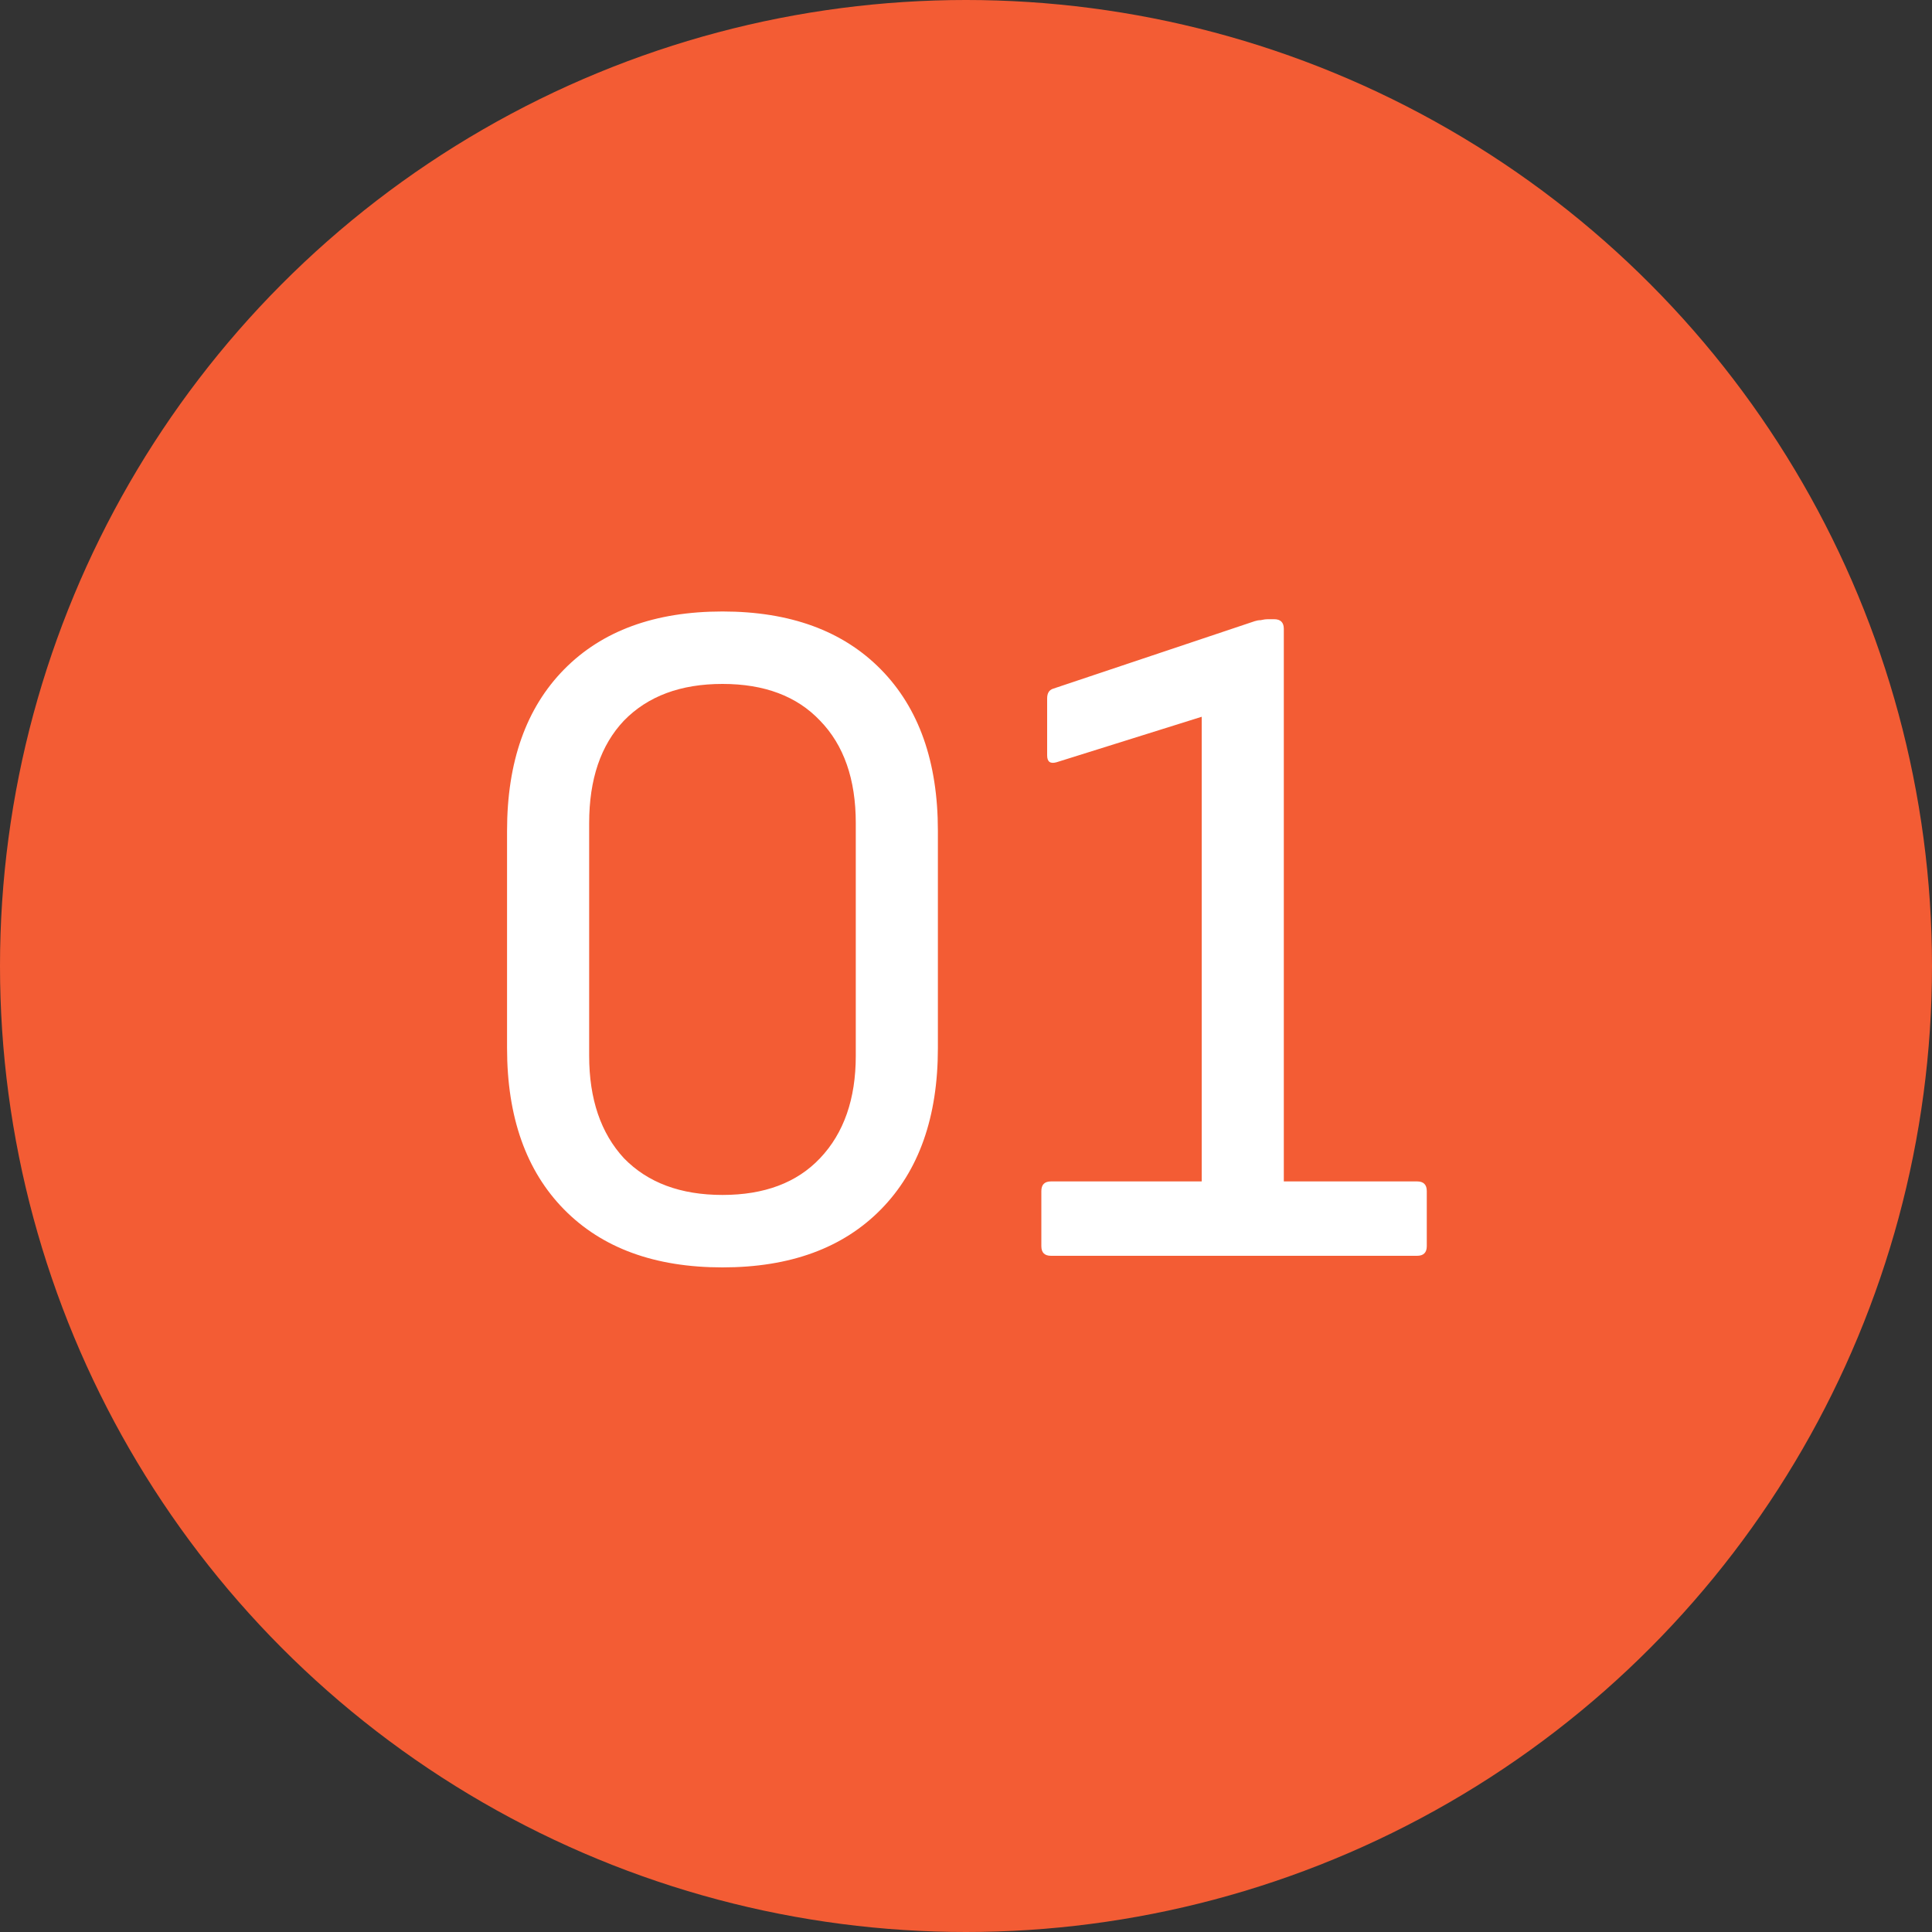 <svg width="40" height="40" viewBox="0 0 40 40" fill="none" xmlns="http://www.w3.org/2000/svg">
<rect x="0" y="0" width="40" height="40" fill="#333333" stroke="none"/>
<circle cx="20" cy="20" r="20" fill="#F35C34"/>
<path d="M14.958 26.24C13.558 26.24 12.465 25.84 11.678 25.04C10.892 24.24 10.498 23.127 10.498 21.7V17.2C10.498 15.773 10.892 14.66 11.678 13.86C12.465 13.06 13.558 12.66 14.958 12.66C16.358 12.66 17.451 13.06 18.238 13.86C19.025 14.66 19.418 15.773 19.418 17.2V21.7C19.418 23.127 19.025 24.24 18.238 25.04C17.451 25.84 16.358 26.24 14.958 26.24ZM14.958 24.74C15.825 24.74 16.498 24.487 16.978 23.98C17.471 23.46 17.718 22.753 17.718 21.86V17.04C17.718 16.133 17.471 15.427 16.978 14.92C16.498 14.413 15.825 14.16 14.958 14.16C14.091 14.16 13.412 14.413 12.918 14.92C12.438 15.427 12.198 16.133 12.198 17.04V21.86C12.198 22.753 12.438 23.46 12.918 23.98C13.412 24.487 14.091 24.74 14.958 24.74ZM21.76 26C21.626 26 21.56 25.933 21.56 25.8V24.66C21.56 24.527 21.626 24.46 21.76 24.46H24.88V14.84L21.88 15.78C21.746 15.82 21.68 15.773 21.68 15.64V14.46C21.68 14.353 21.72 14.287 21.8 14.26L25.98 12.86C26.02 12.847 26.06 12.84 26.1 12.84C26.153 12.827 26.206 12.82 26.26 12.82H26.38C26.513 12.82 26.58 12.887 26.58 13.02V24.46H29.34C29.473 24.46 29.54 24.527 29.54 24.66V25.8C29.54 25.933 29.473 26 29.34 26H21.76Z" fill="white"/>
</svg>
